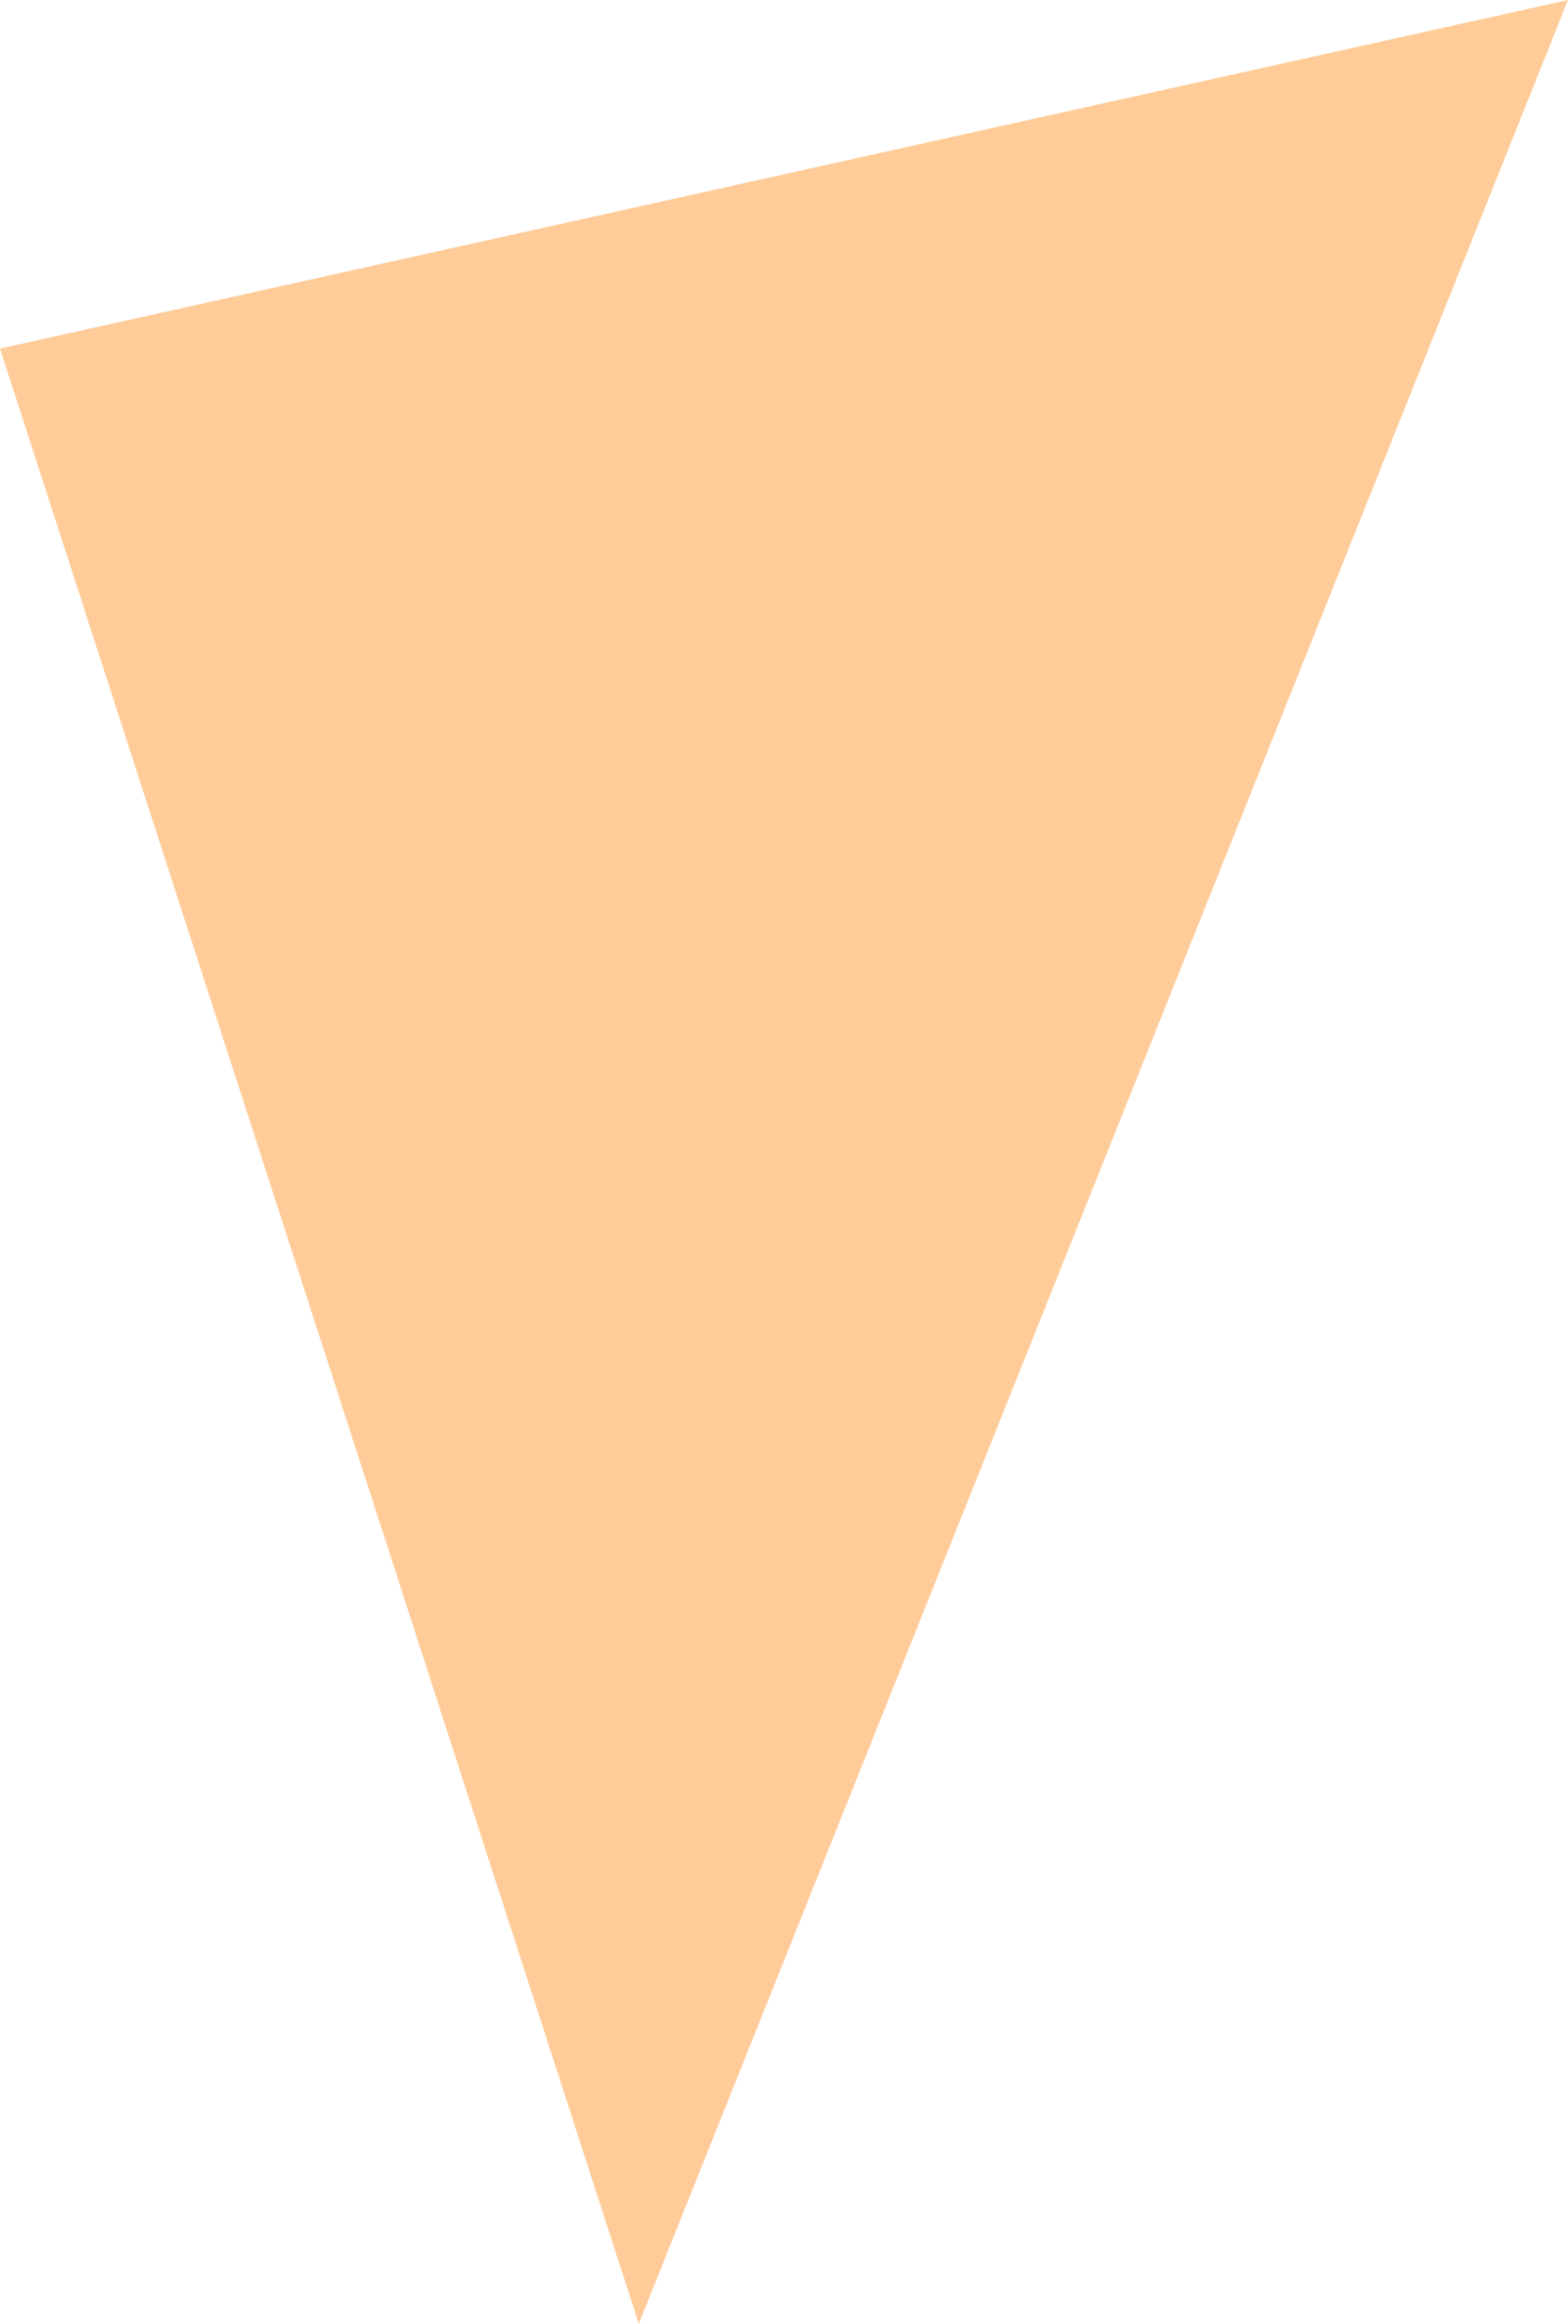 <?xml version="1.0" encoding="UTF-8" standalone="no"?>
<svg xmlns:xlink="http://www.w3.org/1999/xlink" height="2.0px" width="1.35px" xmlns="http://www.w3.org/2000/svg">
  <g transform="matrix(1.0, 0.0, 0.0, 1.0, -17.8, 18.8)">
    <path d="M18.35 -16.8 L17.8 -18.5 19.15 -18.8 18.35 -16.8" fill="#ffcc99" fill-rule="evenodd" stroke="none"/>
  </g>
</svg>

